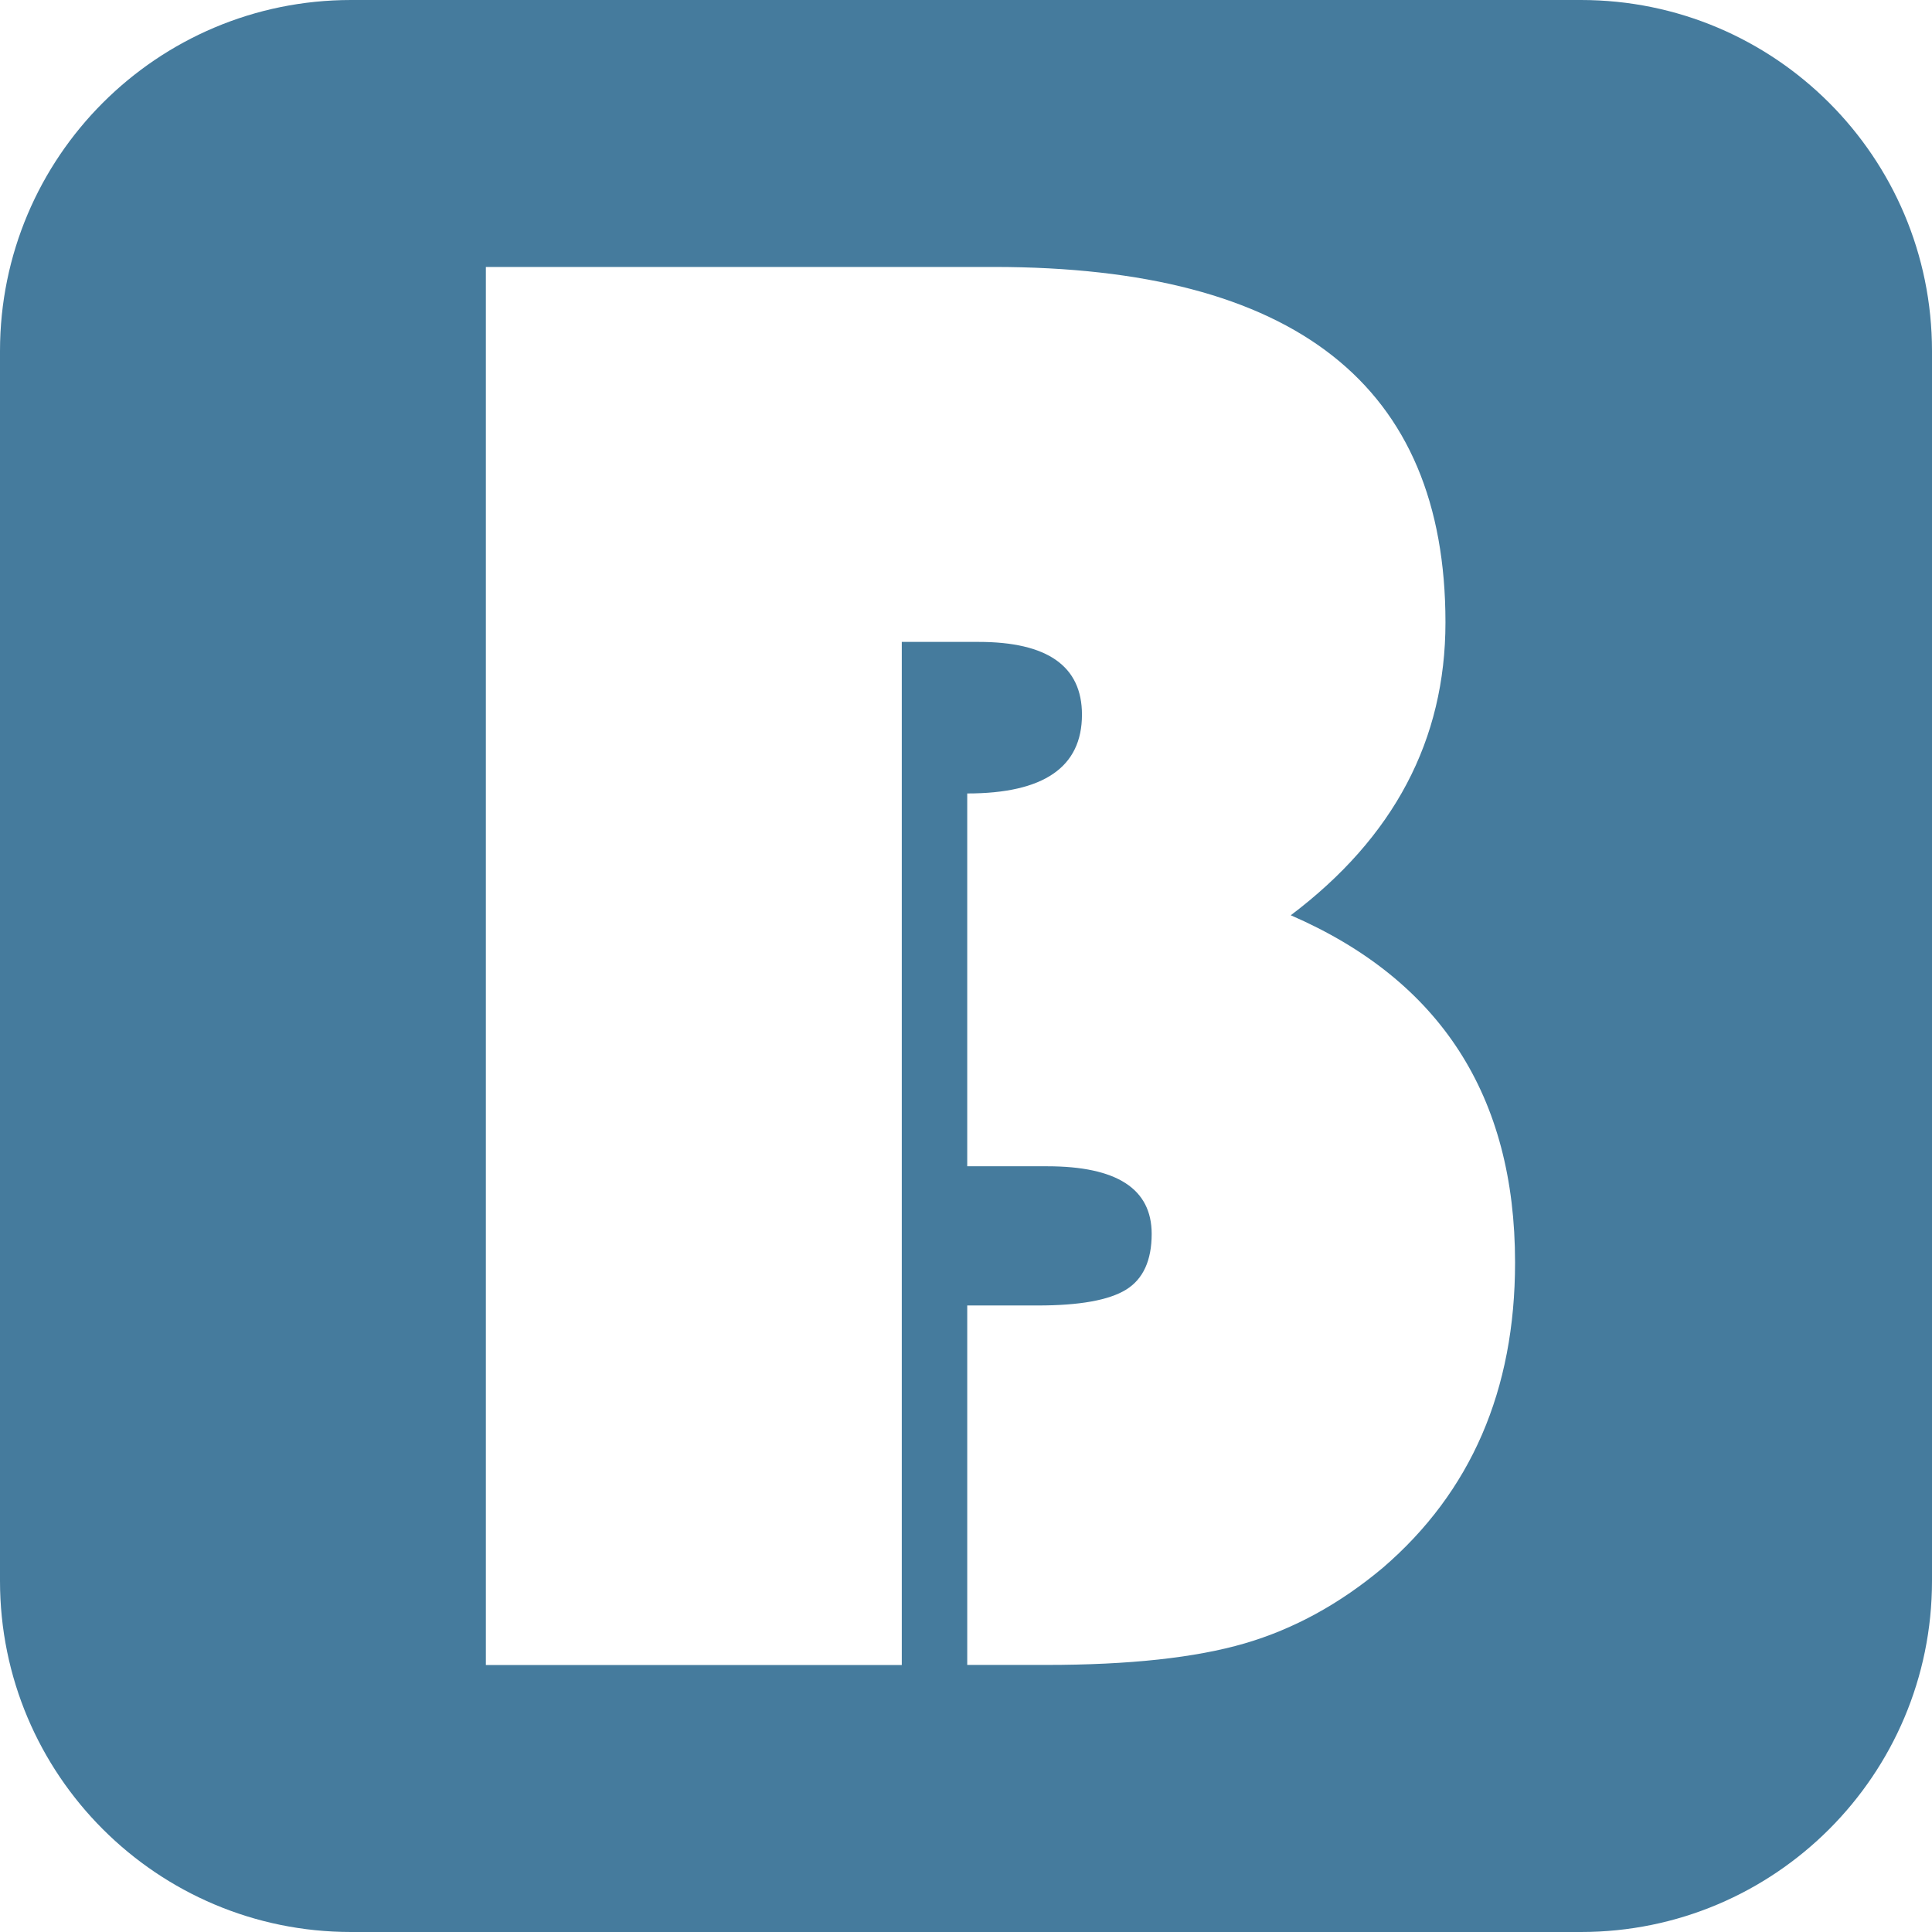 <?xml version="1.0" encoding="UTF-8"?><svg id="Layer_1" xmlns="http://www.w3.org/2000/svg" viewBox="0 0 172.1 172.1"><path d="M140.83,0H31.27C14,0,0,14,0,31.27v109.56c0,17.27,14,31.27,31.27,31.27h109.56c17.27,0,31.27-14,31.27-31.27V31.27c0-17.27-14-31.27-31.27-31.27Zm-17.63,139.64c-3.83,3.22-7.94,5.47-12.32,6.75-4.38,1.28-10.28,1.92-17.7,1.92h-7.02v-32.02h6.3c3.71,0,6.32-.47,7.85-1.41,1.52-.94,2.28-2.6,2.28-4.97,0-4.01-3.1-6.02-9.31-6.02h-7.12v-33.21c6.81,0,10.22-2.34,10.22-7.02,0-4.32-3.07-6.48-9.21-6.48h-6.84v91.14H43.28V23.78h45.25c26.82,0,40.23,10.55,40.23,31.66,0,10.46-4.59,19.16-13.78,26.09,13.32,5.78,19.98,16.09,19.98,30.93,0,11.37-3.92,20.43-11.77,27.19Z" style="fill:#457b9d;"/></svg>